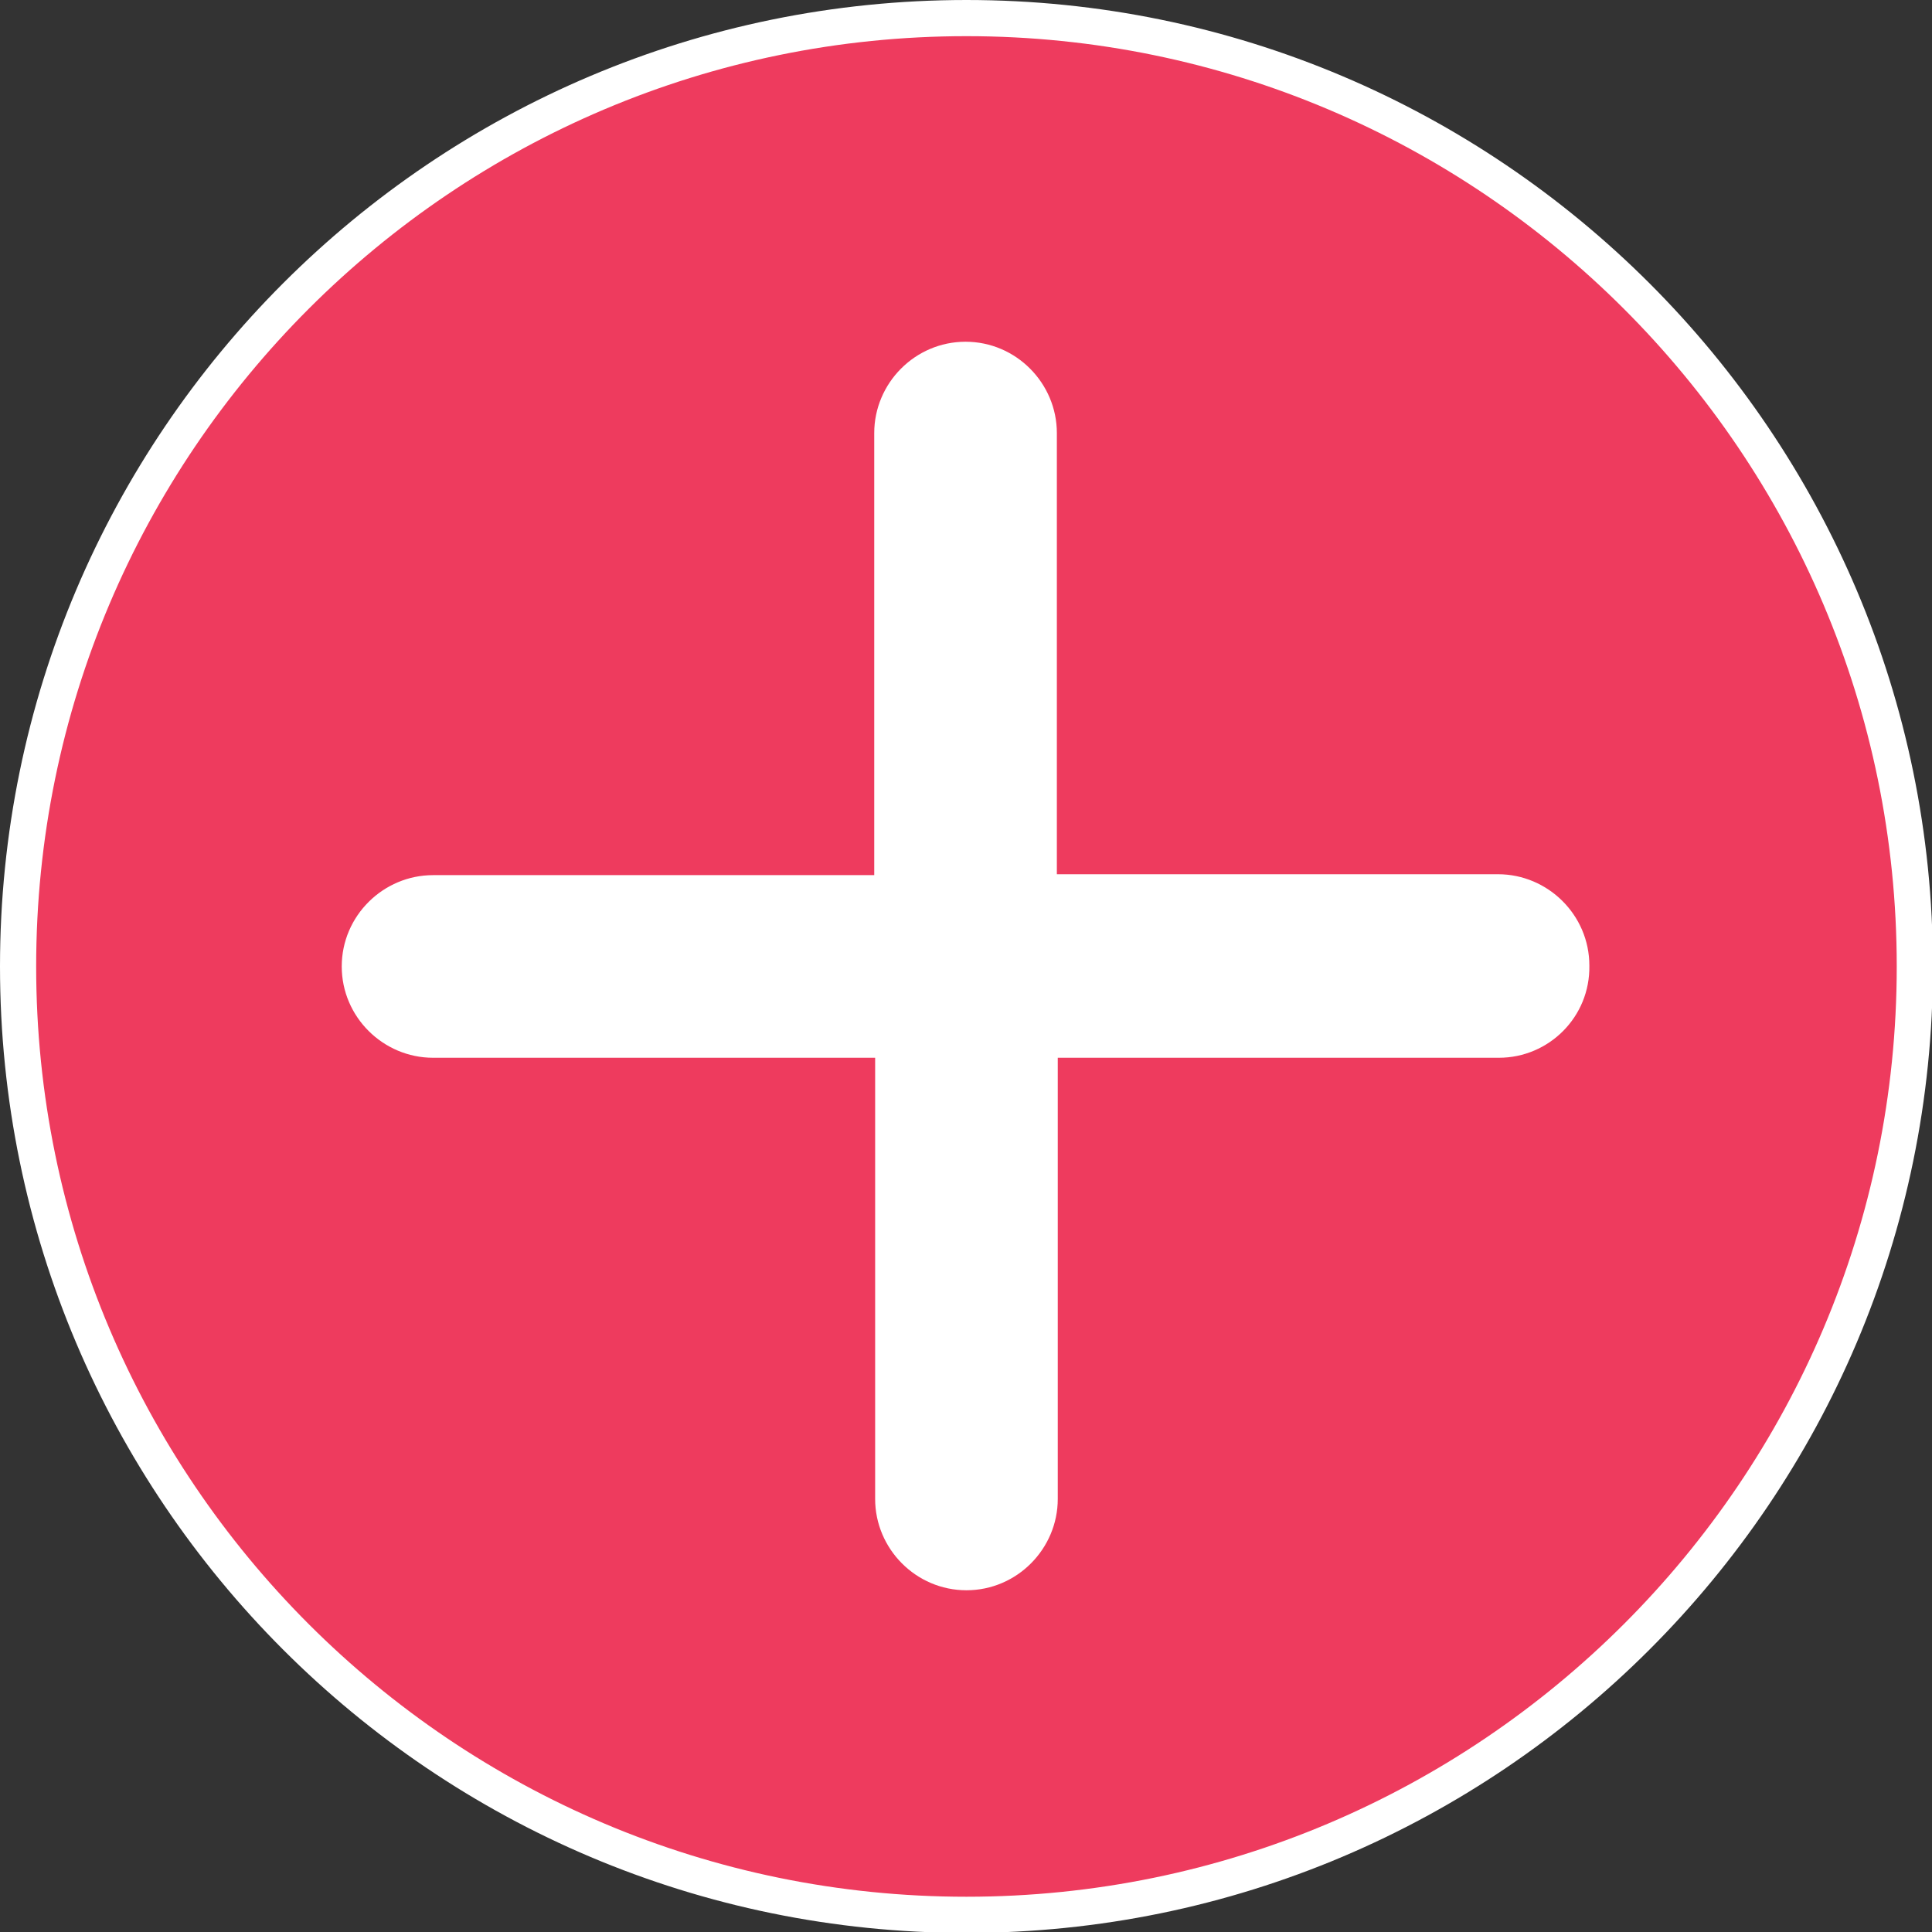 <?xml version="1.0" encoding="utf-8"?>
<!-- Generator: Adobe Illustrator 28.3.0, SVG Export Plug-In . SVG Version: 6.00 Build 0)  -->
<svg version="1.1" id="Vrstva_1" xmlns="http://www.w3.org/2000/svg" xmlns:xlink="http://www.w3.org/1999/xlink" x="0px" y="0px"
	 viewBox="0 0 213.7 213.7" style="enable-background:new 0 0 213.7 213.7;" xml:space="preserve">
<rect x="0" y="0" width="213.7" height="213.7" fill="#333333" stroke="none"/>
<style type="text/css">
	.st0{fill:#EE3B5E;stroke:#FFFFFF;stroke-width:4;stroke-miterlimit:10;}
	.st1{fill:#FFFFFF;}
</style>
<path class="st0" d="M106.9,2C49,2,2,49,2,106.9s47,104.9,104.9,104.9c57.8,0,104.9-47,104.9-104.9S164.7,2,106.9,2z"/>
<path class="st1" d="M165.8,117H117v48.8c0,5.5-4.5,10.1-10.1,10.1c-5.6,0-10.1-4.6-10.1-10.1V117H47.9c-5.5,0-10.1-4.5-10.1-10.1
	c0-5.6,4.6-10.1,10.1-10.1h48.8V47.9c0-5.5,4.5-10.1,10.1-10.1c5.6,0,10.1,4.6,10.1,10.1v48.8h48.8c5.5,0,10.1,4.5,10.1,10.1
	C175.9,112.5,171.3,117,165.8,117L165.8,117z"/>
</svg>
